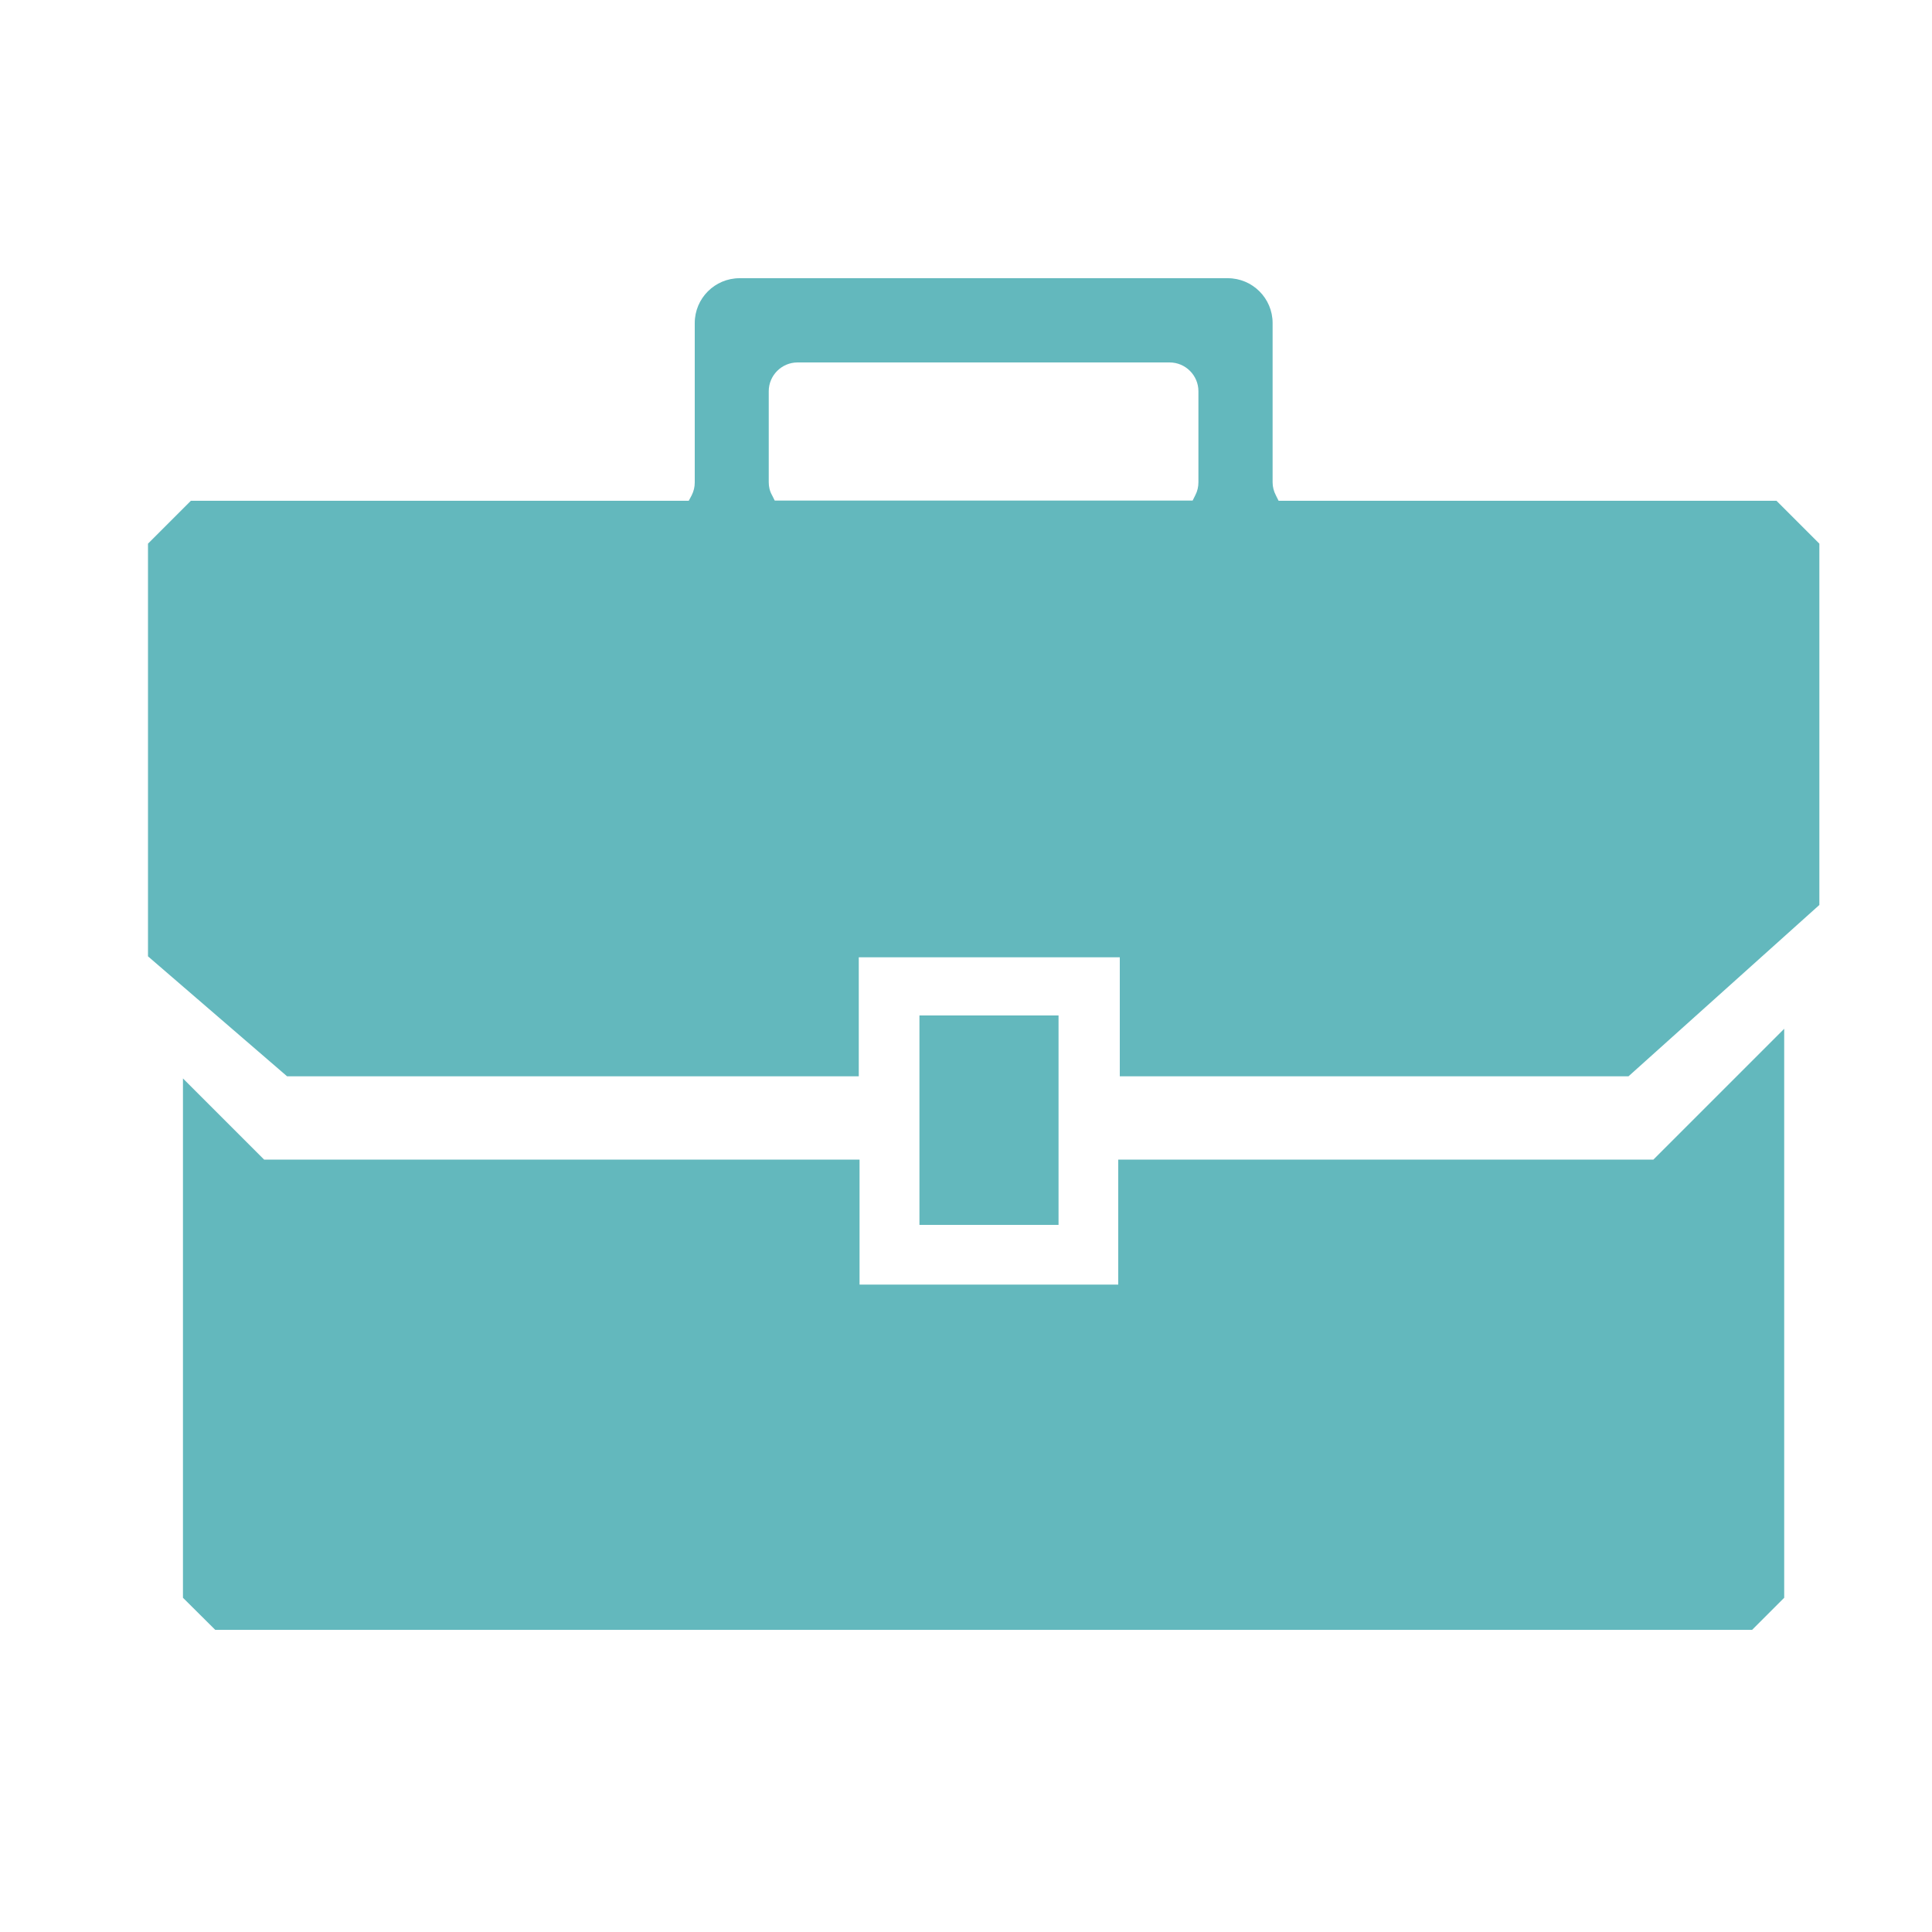 <?xml version="1.0" encoding="utf-8"?>
<!-- Generator: Adobe Illustrator 28.0.0, SVG Export Plug-In . SVG Version: 6.00 Build 0)  -->
<svg version="1.1" id="Layer_1" xmlns="http://www.w3.org/2000/svg" xmlns:xlink="http://www.w3.org/1999/xlink" x="0px" y="0px"
	 viewBox="0 0 100 100" style="enable-background:new 0 0 100 100;" xml:space="preserve">
  <style type="text/css">
	.exp{fill: #63b8bd;}
</style>
<path class="exp" d="M11.14,84.36L9.47,82.7V55.82l4.2,4.2h30.82v6.47h13.39v-6.47h27.7l6.77-6.77V82.7l-1.66,1.66H11.14z M47.59,63.4V52.56h7.2
	V63.4H47.59z M57.96,55.71v-6.16H44.45v6.16H14.86l-7.2-6.21V28.14l2.22-2.22h25.77l0.15-0.28c0.11-0.22,0.16-0.44,0.16-0.67v-8.25
	c0-1.28,1.04-2.32,2.32-2.32h25.27c1.28,0,2.32,1.04,2.32,2.32v8.25c0,0.23,0.06,0.46,0.17,0.67l0.14,0.28h25.77l2.22,2.22v18.7
	l-9.88,8.87H57.96z M41.28,18.76c-0.82,0-1.49,0.67-1.49,1.49v4.71c0,0.23,0.05,0.46,0.17,0.67l0.14,0.28h21.63l0.14-0.28
	c0.11-0.21,0.16-0.44,0.16-0.67v-4.71c0-0.82-0.67-1.49-1.49-1.49H41.28z"/>
</svg>
